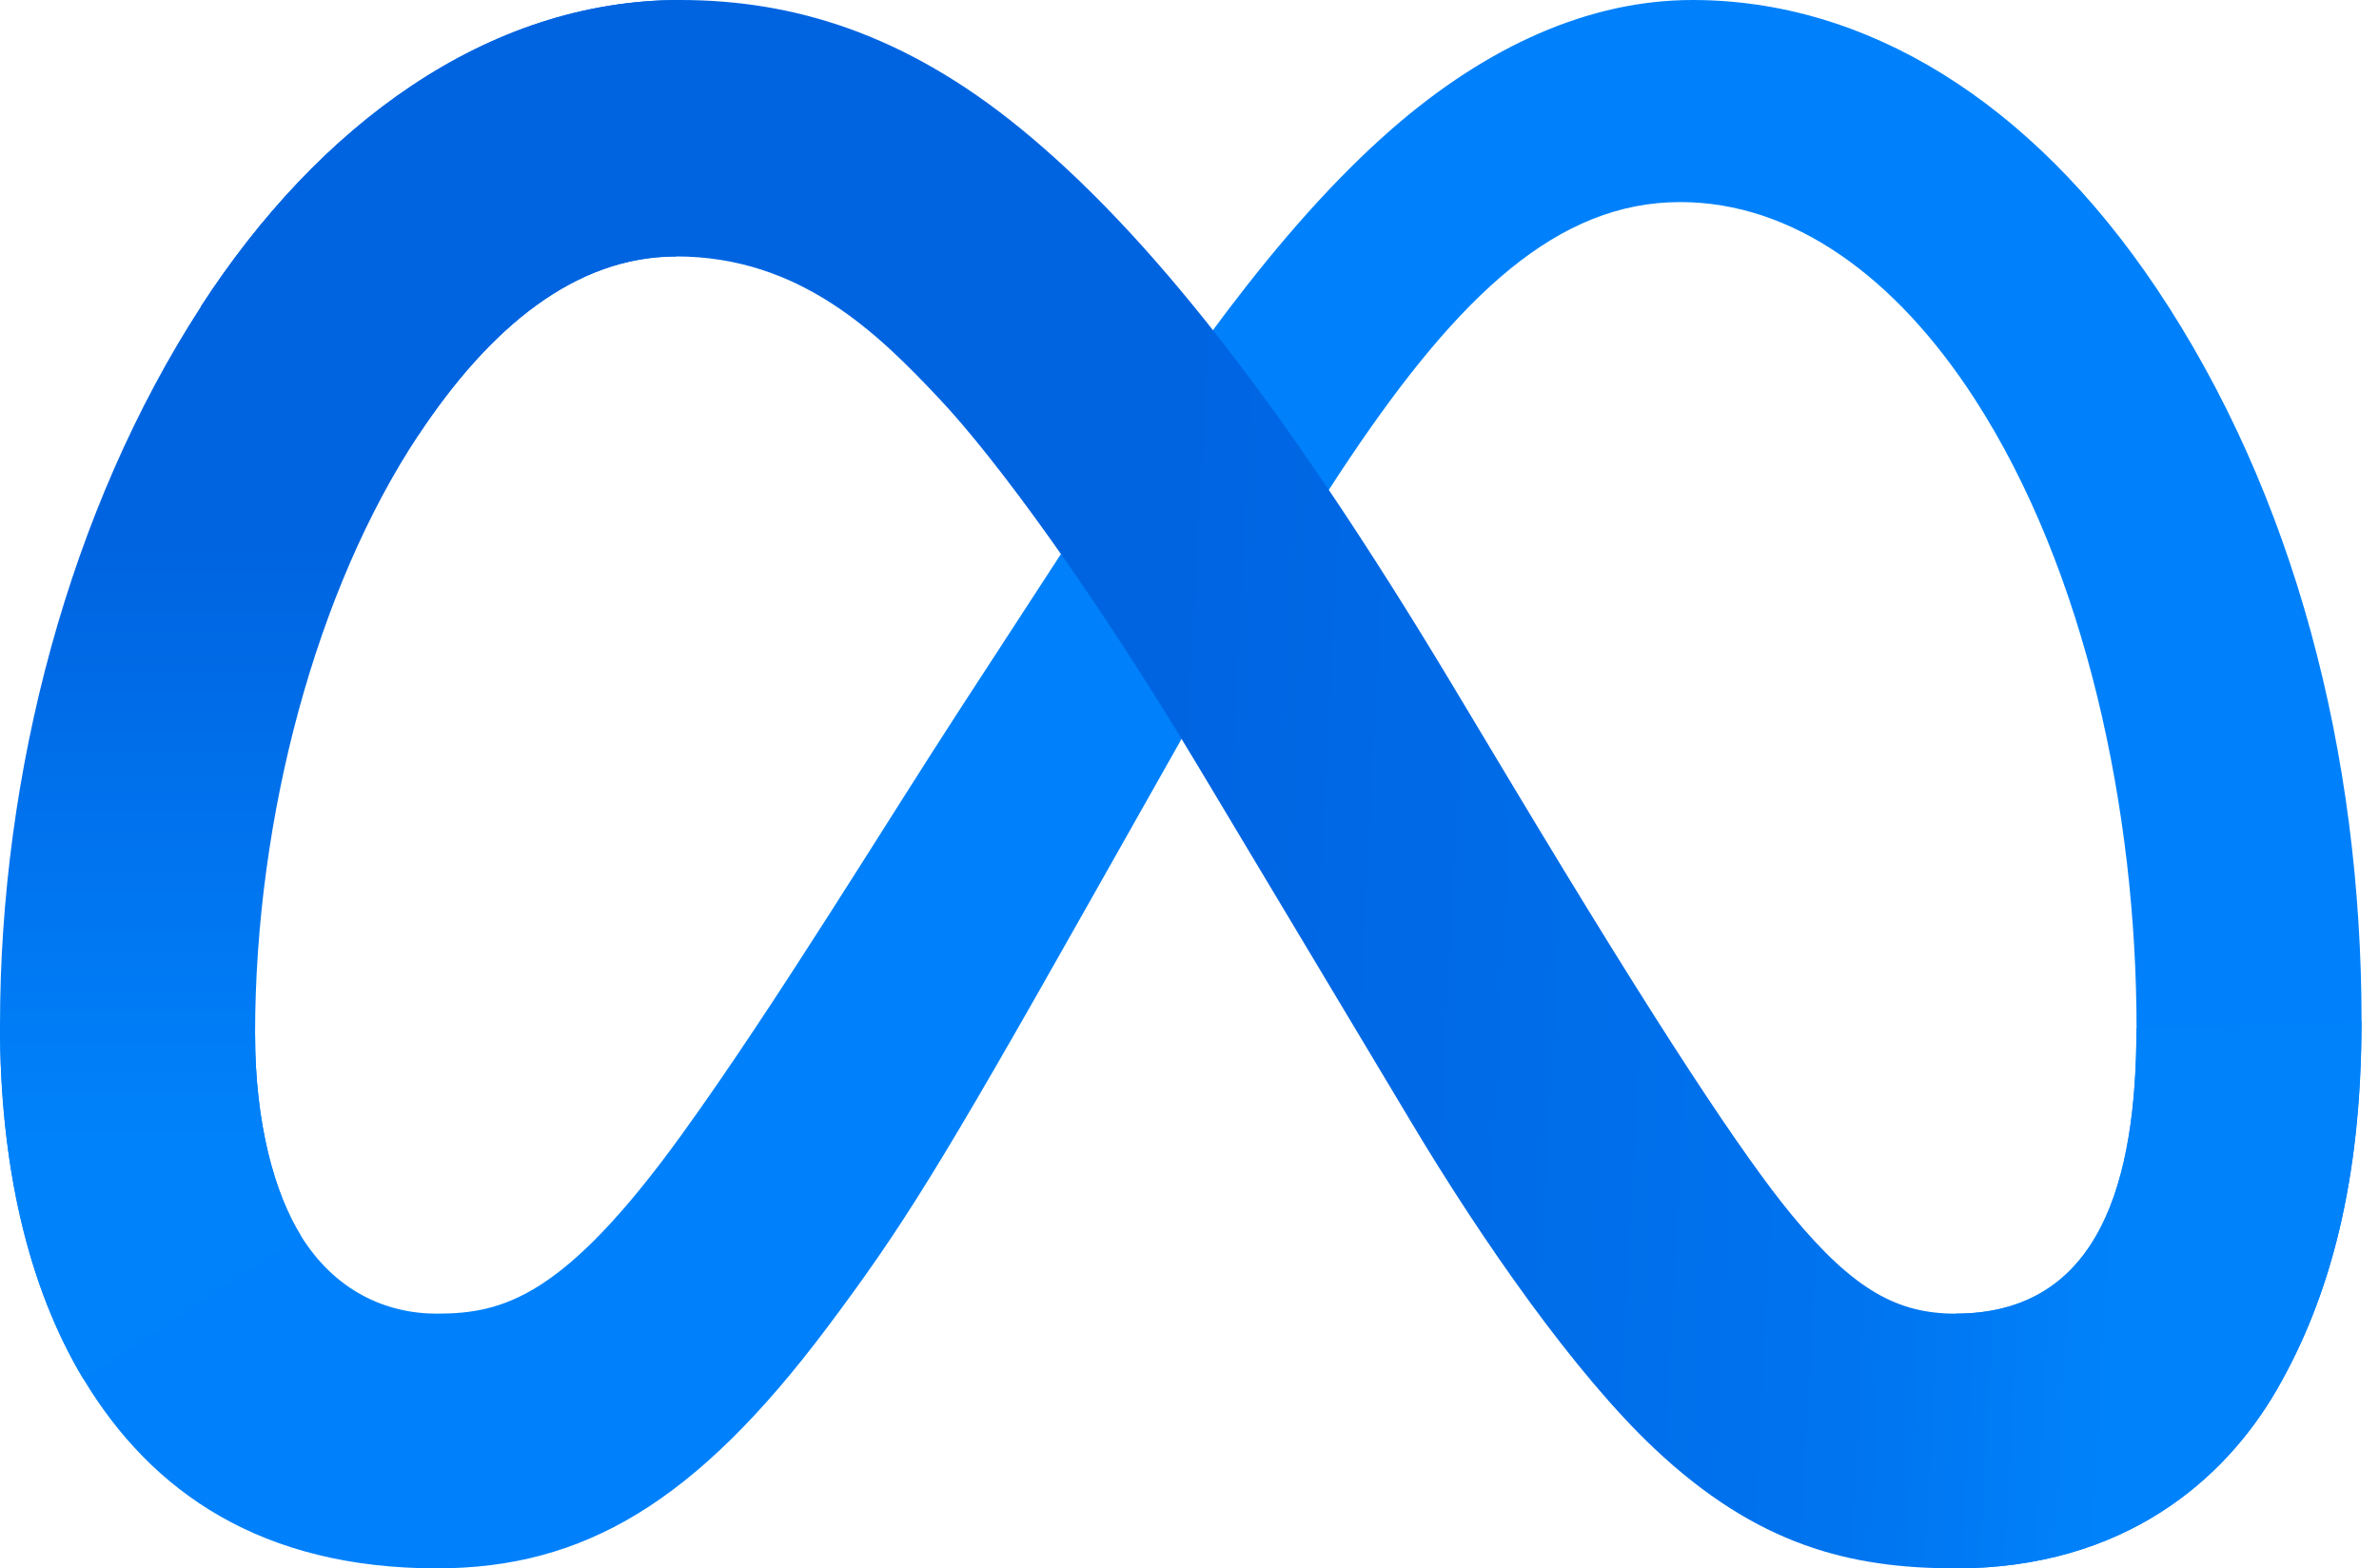 <?xml version="1.0" encoding="UTF-8"?>
<svg xmlns="http://www.w3.org/2000/svg" width="91" height="60" viewBox="0 0 91 60" fill="none">
  <path d="M9.757 39.569C9.757 43.018 10.514 45.666 11.504 47.269C12.801 49.367 14.736 50.256 16.709 50.256C19.253 50.256 21.581 49.625 26.067 43.42C29.661 38.448 33.895 31.468 36.745 27.092L41.57 19.678C44.921 14.529 48.801 8.806 53.249 4.926C56.881 1.76 60.798 0 64.74 0C71.359 0 77.664 3.836 82.489 11.03C87.77 18.908 90.333 28.832 90.333 39.073C90.333 45.161 89.133 49.634 87.091 53.168C85.118 56.586 81.273 60.001 74.805 60.001V50.256C80.343 50.256 81.726 45.167 81.726 39.343C81.726 31.043 79.79 21.833 75.528 15.252C72.503 10.584 68.582 7.731 64.269 7.731C59.604 7.731 55.85 11.25 51.631 17.523C49.389 20.856 47.086 24.918 44.501 29.501L41.654 34.543C35.937 44.68 34.489 46.989 31.63 50.799C26.62 57.472 22.341 60.001 16.709 60.001C10.027 60.001 5.802 57.107 3.185 52.747C1.049 49.194 0 44.532 0 39.22L9.757 39.569Z" fill="#0081FB"></path>
  <path d="M7.688 11.718C12.161 4.822 18.616 0 26.02 0C30.308 0 34.571 1.27 39.023 4.904C43.892 8.878 49.081 15.421 55.556 26.206L57.877 30.076C63.481 39.412 66.67 44.215 68.536 46.48C70.936 49.389 72.616 50.256 74.799 50.256C80.338 50.256 81.72 45.167 81.72 39.343L90.327 39.073C90.327 45.161 89.127 49.634 87.085 53.168C85.113 56.586 81.268 60.001 74.799 60.001C70.779 60.001 67.216 59.127 63.277 55.411C60.249 52.559 56.708 47.492 53.985 42.937L45.883 29.404C41.818 22.612 38.09 17.548 35.931 15.255C33.61 12.789 30.626 9.811 25.863 9.811C22.009 9.811 18.736 12.516 15.996 16.653L7.688 11.718Z" fill="url(#paint0_linear_471_17570)"></path>
  <path d="M25.869 9.811C22.015 9.811 18.741 12.516 16.002 16.653C12.129 22.499 9.757 31.207 9.757 39.569C9.757 43.018 10.514 45.666 11.504 47.269L3.185 52.747C1.049 49.194 0 44.532 0 39.22C0 29.561 2.651 19.493 7.693 11.718C12.166 4.822 18.622 0 26.026 0L25.869 9.811Z" fill="url(#paint1_linear_471_17570)"></path>
  <defs>
    <linearGradient id="paint0_linear_471_17570" x1="19.157" y1="36.754" x2="81.356" y2="39.896" gradientUnits="userSpaceOnUse">
      <stop stop-color="#0064E1"></stop>
      <stop offset="0.4" stop-color="#0064E1"></stop>
      <stop offset="0.83" stop-color="#0073EE"></stop>
      <stop offset="1" stop-color="#0082FB"></stop>
    </linearGradient>
    <linearGradient id="paint1_linear_471_17570" x1="14.136" y1="43.665" x2="14.136" y2="20.733" gradientUnits="userSpaceOnUse">
      <stop stop-color="#0082FB"></stop>
      <stop offset="1" stop-color="#0064E0"></stop>
    </linearGradient>
  </defs>
</svg>
